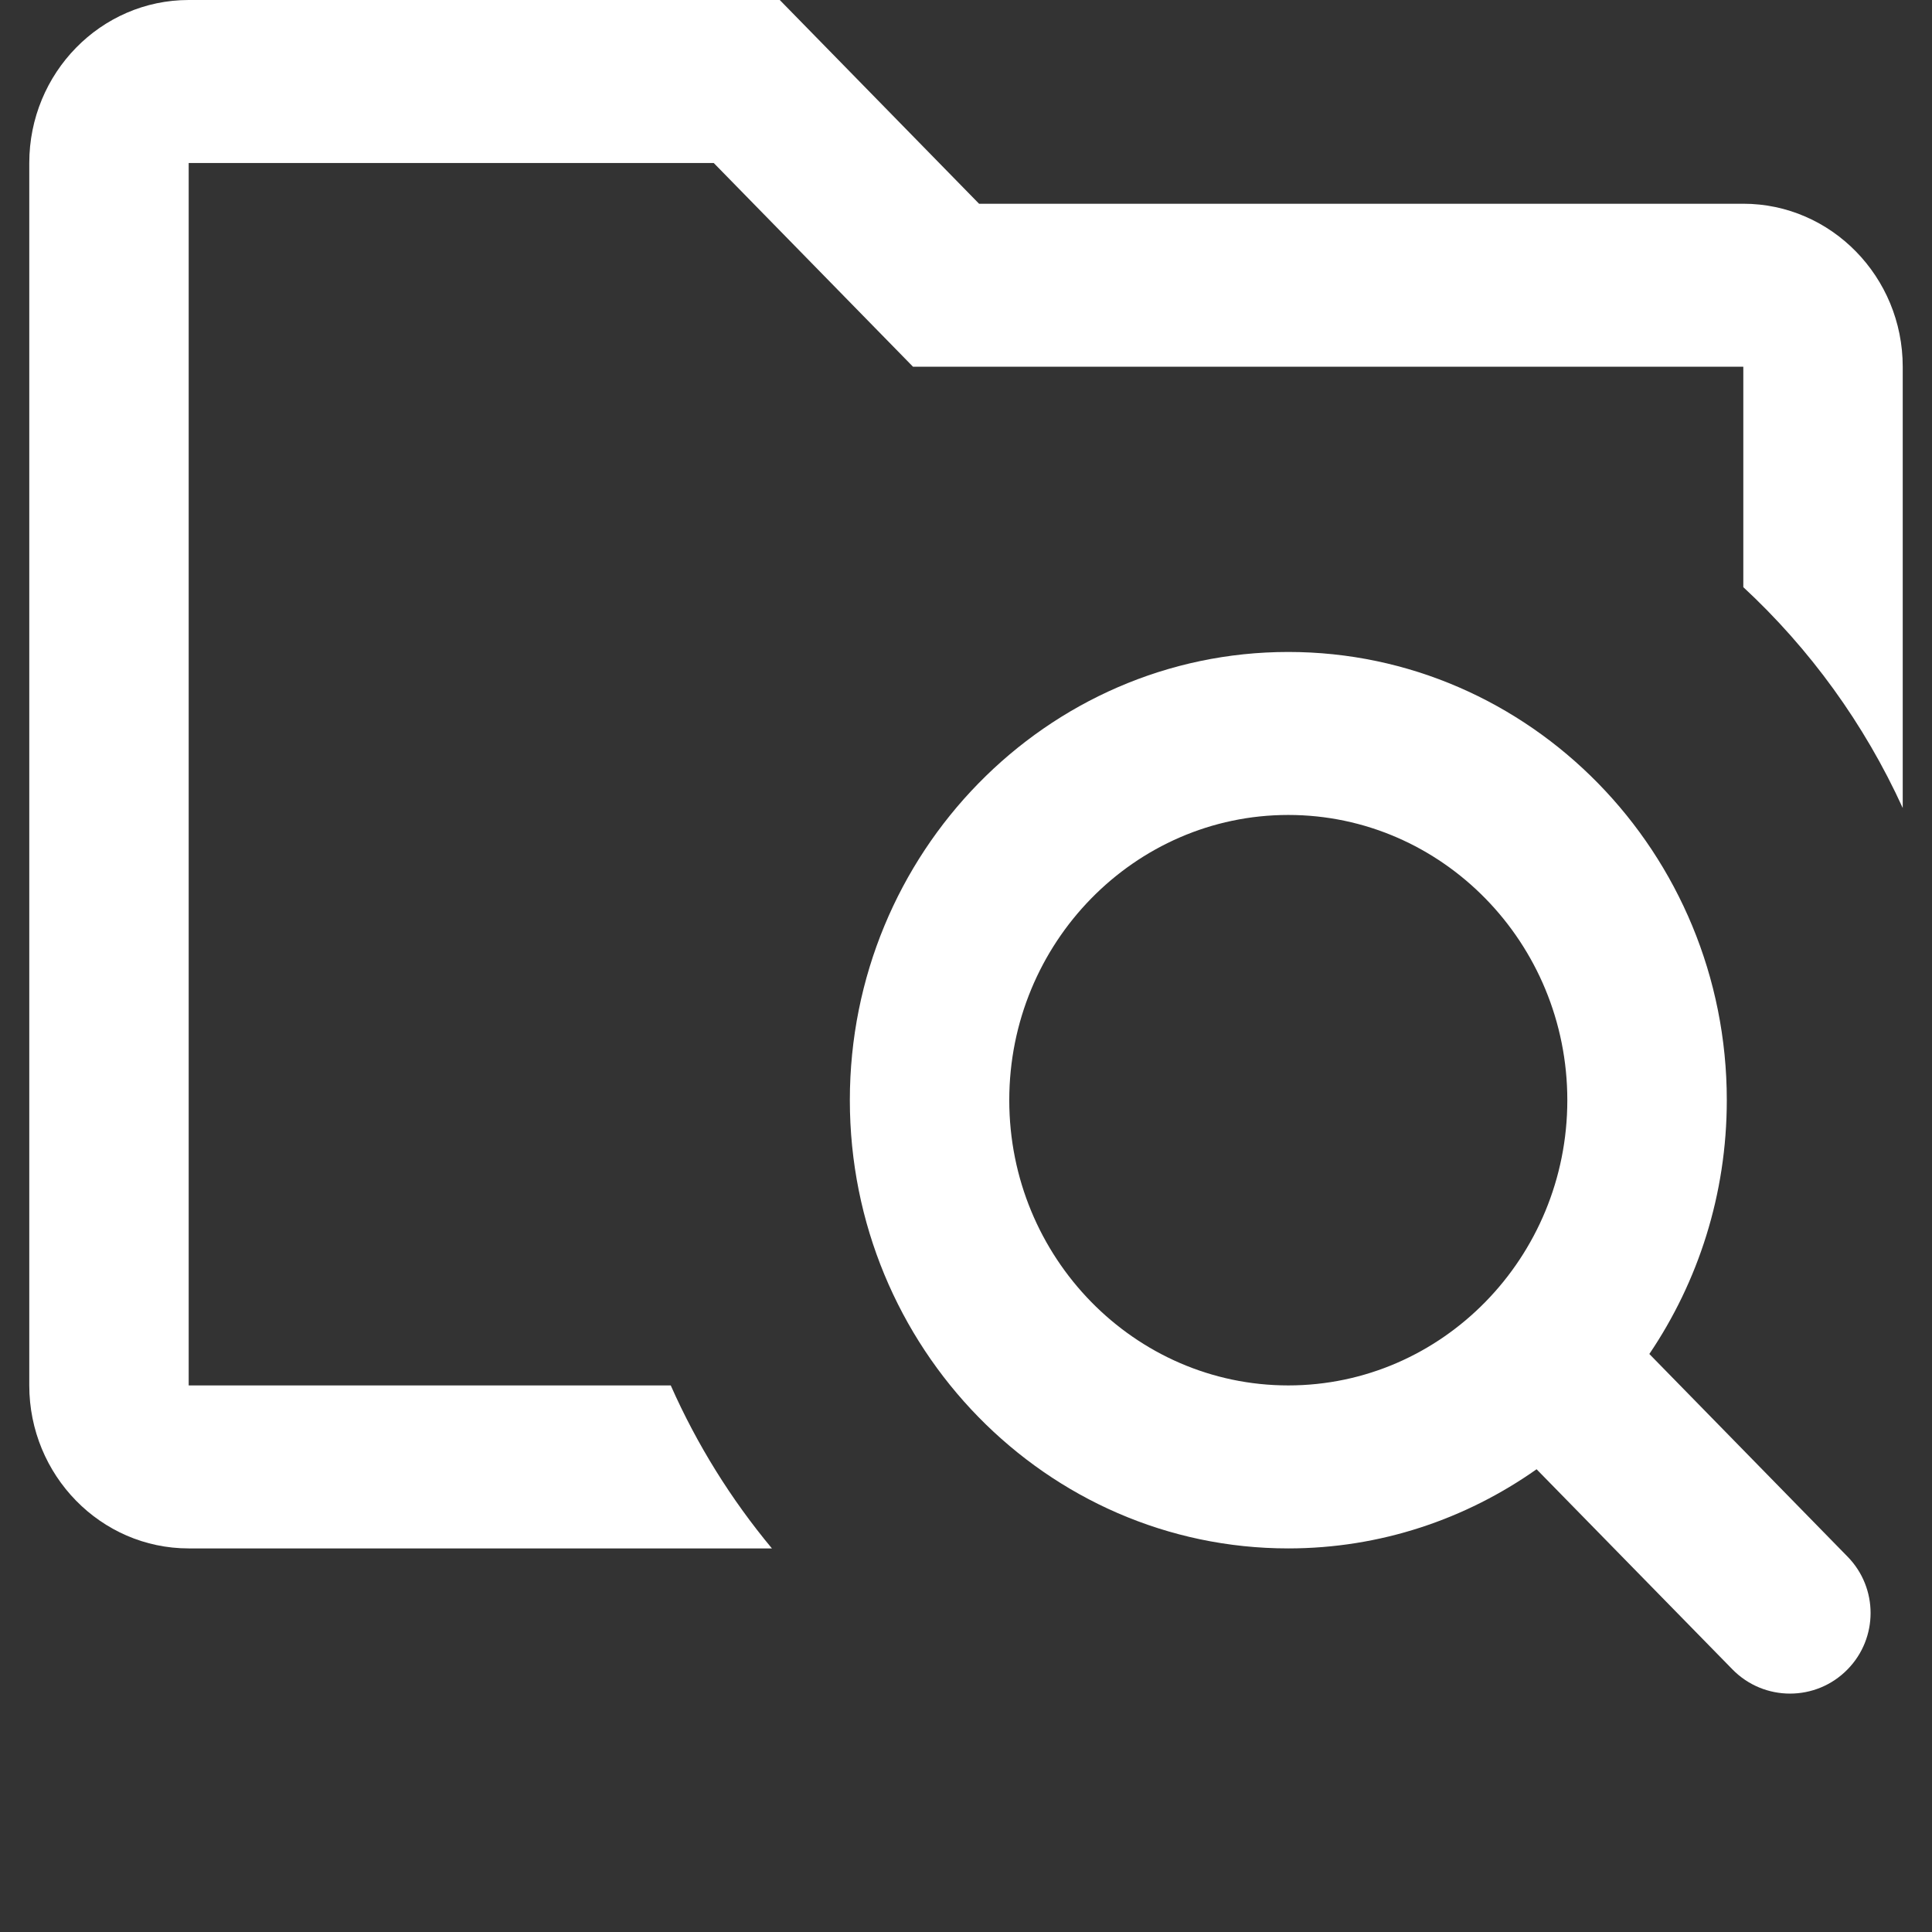 <?xml version="1.0" encoding="UTF-8"?>
<svg xmlns="http://www.w3.org/2000/svg" width="33" height="33" viewBox="0 0 33 33" fill="none">
  <rect x="0" y="0" width="33" height="33" fill="#333333" stroke="none"/>
  <g clip-path="url(#clip0_380_1675)">
    <path fill-rule="evenodd" clip-rule="evenodd" d="M16.723 3.48H29.777C31.278 3.48 32.5 4.729 32.5 6.264V13.801C31.844 12.363 30.913 11.082 29.777 10.029V6.264H15.595L12.191 2.784H3.223V23.664H11.457C11.905 24.676 12.489 25.612 13.185 26.448H3.223C1.721 26.448 0.5 25.199 0.5 23.664V2.784C0.5 1.249 1.721 0 3.223 0H13.319L16.723 3.48Z" fill="white"></path>
    <path d="M14.516 18.792C14.516 23.014 17.876 26.448 22.005 26.448C23.579 26.448 25.039 25.947 26.246 25.096L29.591 28.514C30.131 29.066 31.019 29.066 31.558 28.514C32.082 27.979 32.082 27.124 31.558 26.589L28.172 23.127C29.005 21.895 29.495 20.402 29.495 18.792C29.495 14.572 26.135 11.136 22.005 11.136C17.876 11.136 14.516 14.572 14.516 18.792ZM26.771 18.792C26.771 21.479 24.633 23.664 22.005 23.664C19.378 23.664 17.239 21.479 17.239 18.792C17.239 16.106 19.378 13.92 22.005 13.92C24.633 13.92 26.771 16.106 26.771 18.792Z" fill="white"></path>
  </g>
  <defs>
    <clipPath id="clip0_380_1675">
      <rect width="32" height="33" fill="white" transform="translate(0.5)"></rect>
    </clipPath>
  </defs>
</svg>
